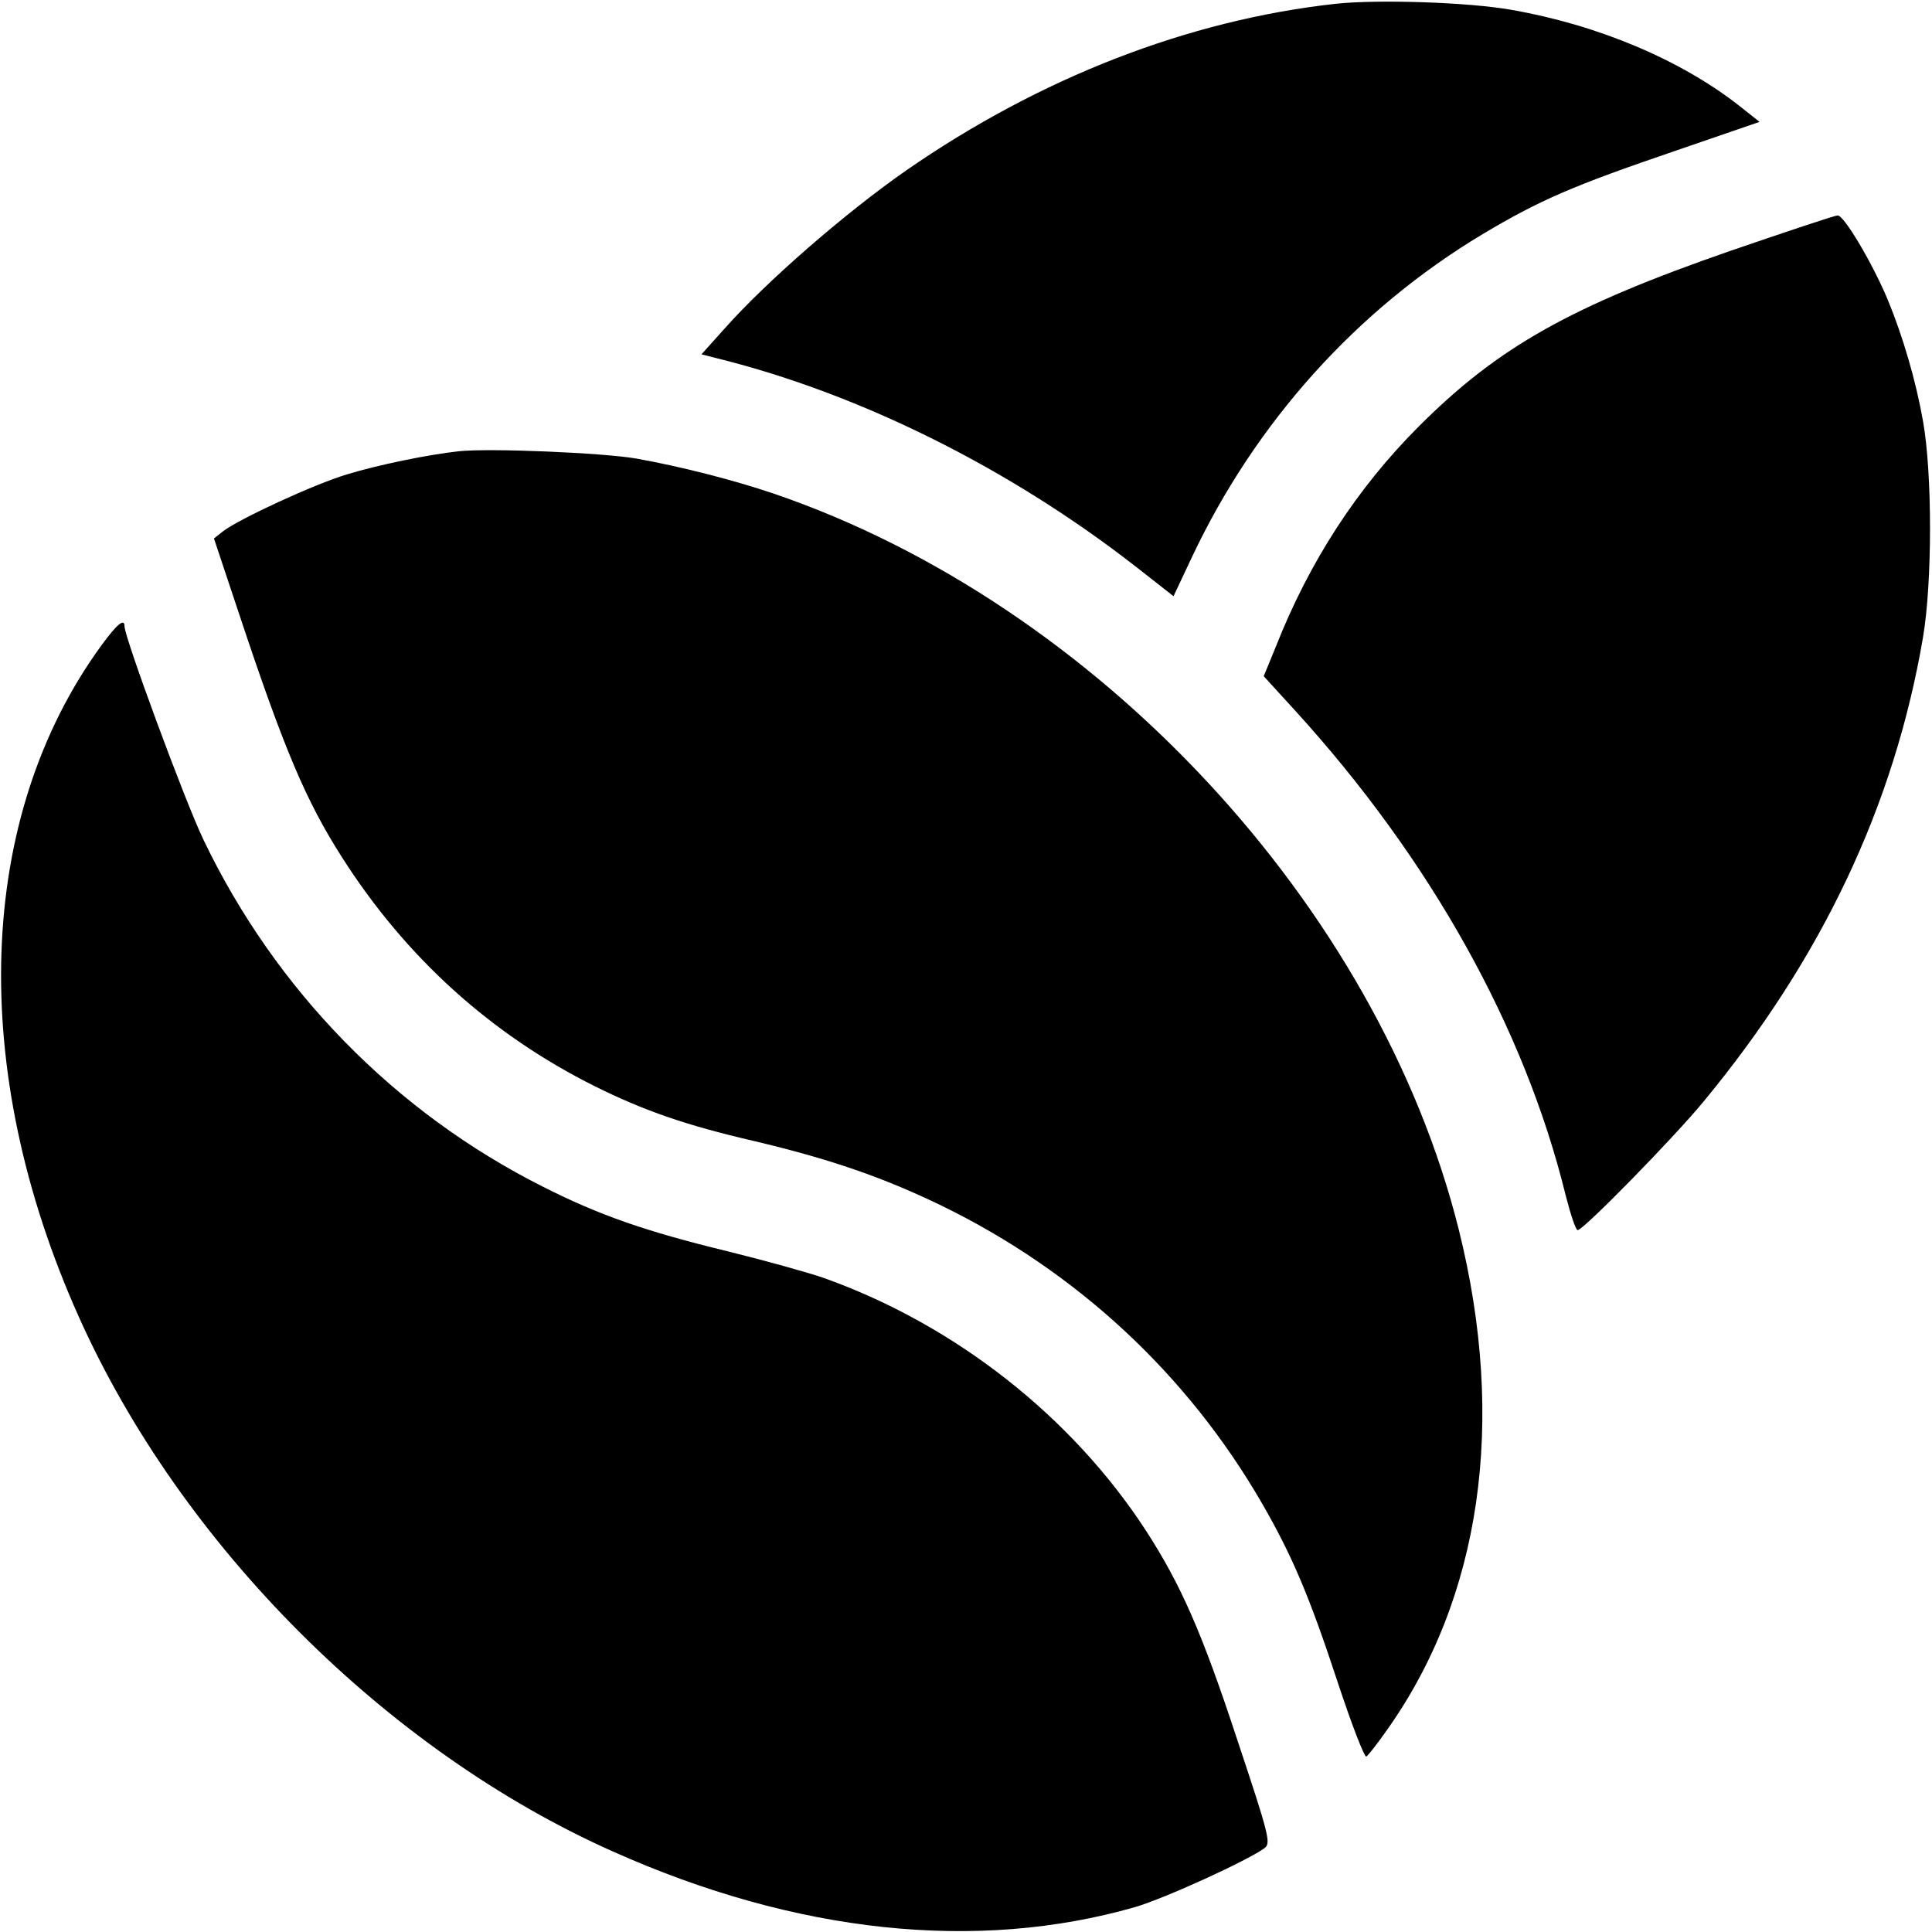 <?xml version="1.0" standalone="no"?>
<!DOCTYPE svg PUBLIC "-//W3C//DTD SVG 20010904//EN"
 "http://www.w3.org/TR/2001/REC-SVG-20010904/DTD/svg10.dtd">
<svg version="1.0" xmlns="http://www.w3.org/2000/svg"
 width="512pt" height="512pt" viewBox="0 0 512 512"
 preserveAspectRatio="xMidYMid meet">

<g transform="translate(0,512) scale(0.1,-0.1)"
fill="#000000" stroke="none">
<path d="M3540 5110 c-391 -43 -784 -196 -1139 -442 -162 -113 -370 -294 -481
-419 l-61 -68 43 -11 c379 -94 777 -293 1111 -554 l97 -76 48 102 c169 359
438 658 772 858 151 90 239 128 509 220 l224 77 -53 42 c-155 122 -375 215
-605 255 -112 20 -352 28 -465 16z"/>
<path d="M4585 4455 c-423 -147 -614 -254 -825 -465 -163 -163 -290 -358 -379
-584 l-32 -78 84 -92 c357 -392 607 -839 716 -1283 13 -51 27 -93 32 -93 15 0
253 243 333 340 315 381 506 786 582 1230 25 146 25 437 0 575 -19 107 -53
223 -93 320 -39 94 -116 225 -133 224 -8 0 -136 -43 -285 -94z"/>
<path d="M1215 3924 c-82 -9 -213 -36 -295 -61 -87 -26 -286 -118 -329 -151
l-24 -19 68 -204 c118 -355 176 -492 272 -642 169 -265 395 -469 670 -606 129
-64 240 -103 422 -145 202 -48 341 -96 496 -171 359 -175 652 -447 850 -790
80 -139 125 -245 201 -476 36 -109 70 -197 75 -194 5 3 29 34 53 68 251 352
319 819 192 1328 -214 858 -960 1659 -1816 1951 -106 36 -247 72 -365 93 -88
15 -389 28 -470 19z"/>
<path d="M269 3410 c-332 -455 -355 -1122 -60 -1780 271 -605 816 -1150 1416
-1417 486 -217 964 -267 1383 -147 79 23 302 125 344 157 16 13 11 34 -73 286
-93 283 -149 411 -243 556 -196 301 -505 544 -852 668 -40 14 -155 46 -256 71
-218 53 -341 96 -489 171 -392 197 -709 521 -900 920 -49 102 -209 536 -209
565 0 23 -20 6 -61 -50z"/>
</g>
</svg>

